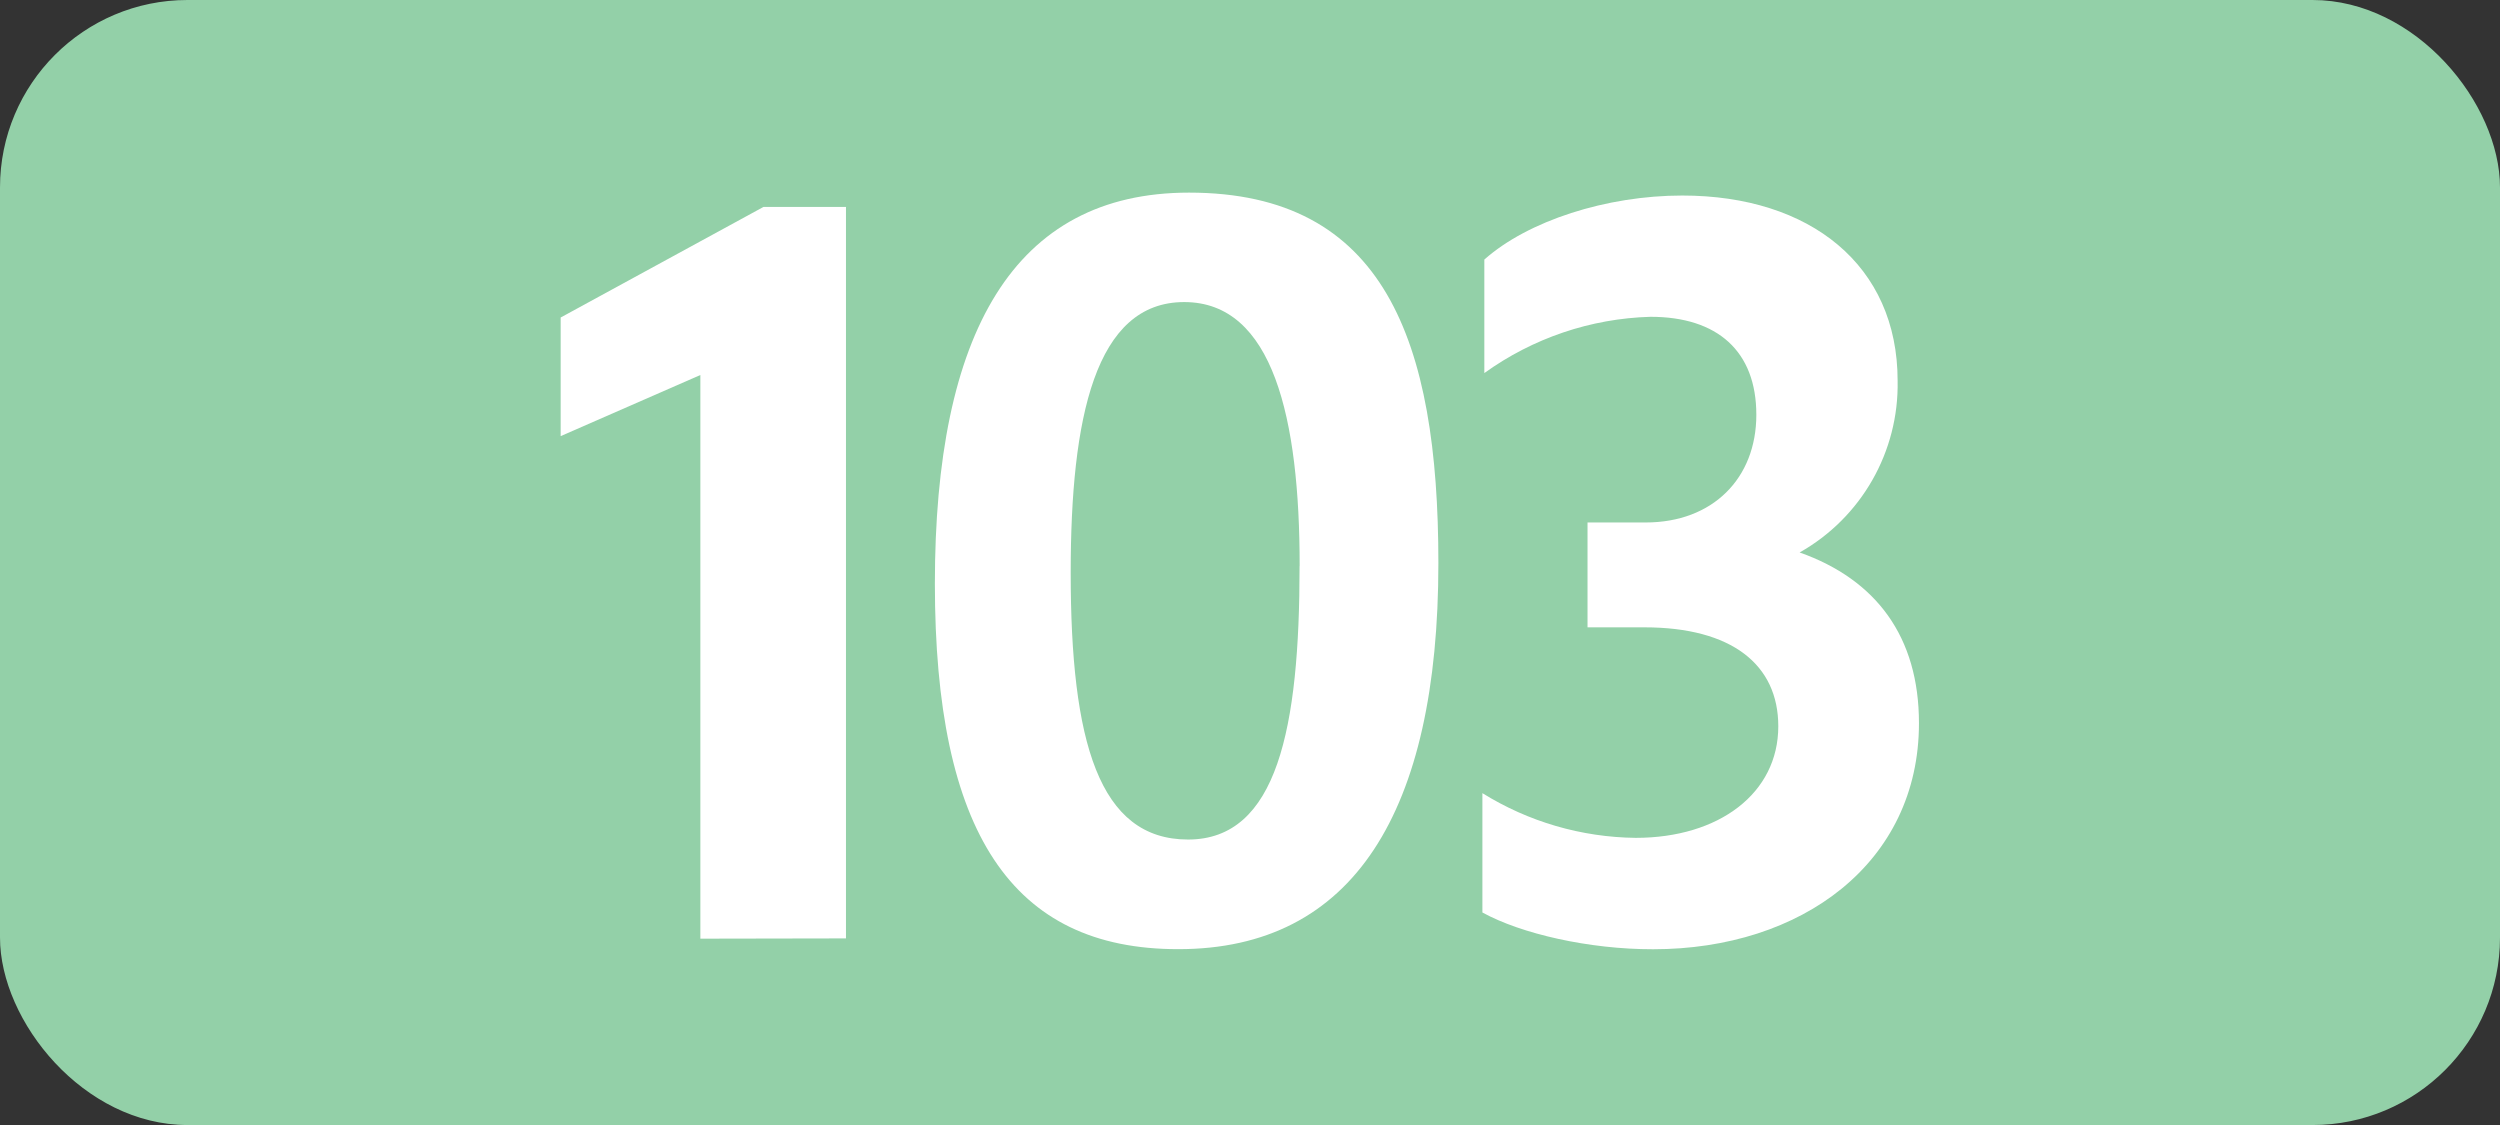 <?xml version="1.0" encoding="UTF-8"?>
<svg id="Calque_1" data-name="Calque 1" xmlns="http://www.w3.org/2000/svg" viewBox="0 0 283.46 127.56">
  <rect x="0" y="0" width="283.46" height="127.56" fill="#333333" stroke="none"/>
  <rect width="283.46" height="127.56" rx="21.26" ry="21.26" style="fill: #93d0a8;"/>
  <path d="M79.41,106.43v-63.91l-15.84,6.93v-13.45l23-12.54h9.35v82.94l-16.51.03Z" style="fill: #fff;"/>
  <path d="M106,66.17c0-28.38,8.91-44.33,28.82-44.33,22.11,0,28.27,16.72,28.27,42,0,28.27-9.68,43.78-29.48,43.78-18.93.02-27.61-13.29-27.61-41.45ZM147.36,64.17c0-16.72-3-29.92-13.09-29.92s-12.87,13.09-12.87,30.69c0,19.14,3.19,30.25,13.31,30.25s12.64-12.63,12.64-31v-.02Z" style="fill: #fff;"/>
  <path d="M168.08,103.46v-13.53c5.22,3.25,11.23,5,17.38,5.07,9.46,0,16.17-5.06,16.17-12.65,0-7-5.28-11.22-15.18-11.22h-6.45v-11.89h6.6c7.59,0,12.54-5,12.54-12.21s-4.4-11.11-12-11.11c-6.78.19-13.34,2.42-18.84,6.38v-12.87c4.95-4.4,13.86-7.26,22.44-7.26,14.52,0,24.42,7.92,24.42,21,.16,8.04-4.11,15.52-11.11,19.47,8.69,3.08,13.53,9.57,13.53,19.36,0,15.84-13.31,25.63-30.14,25.63-7.26.01-14.96-1.75-19.36-4.17Z" style="fill: #fff;"/>
</svg>